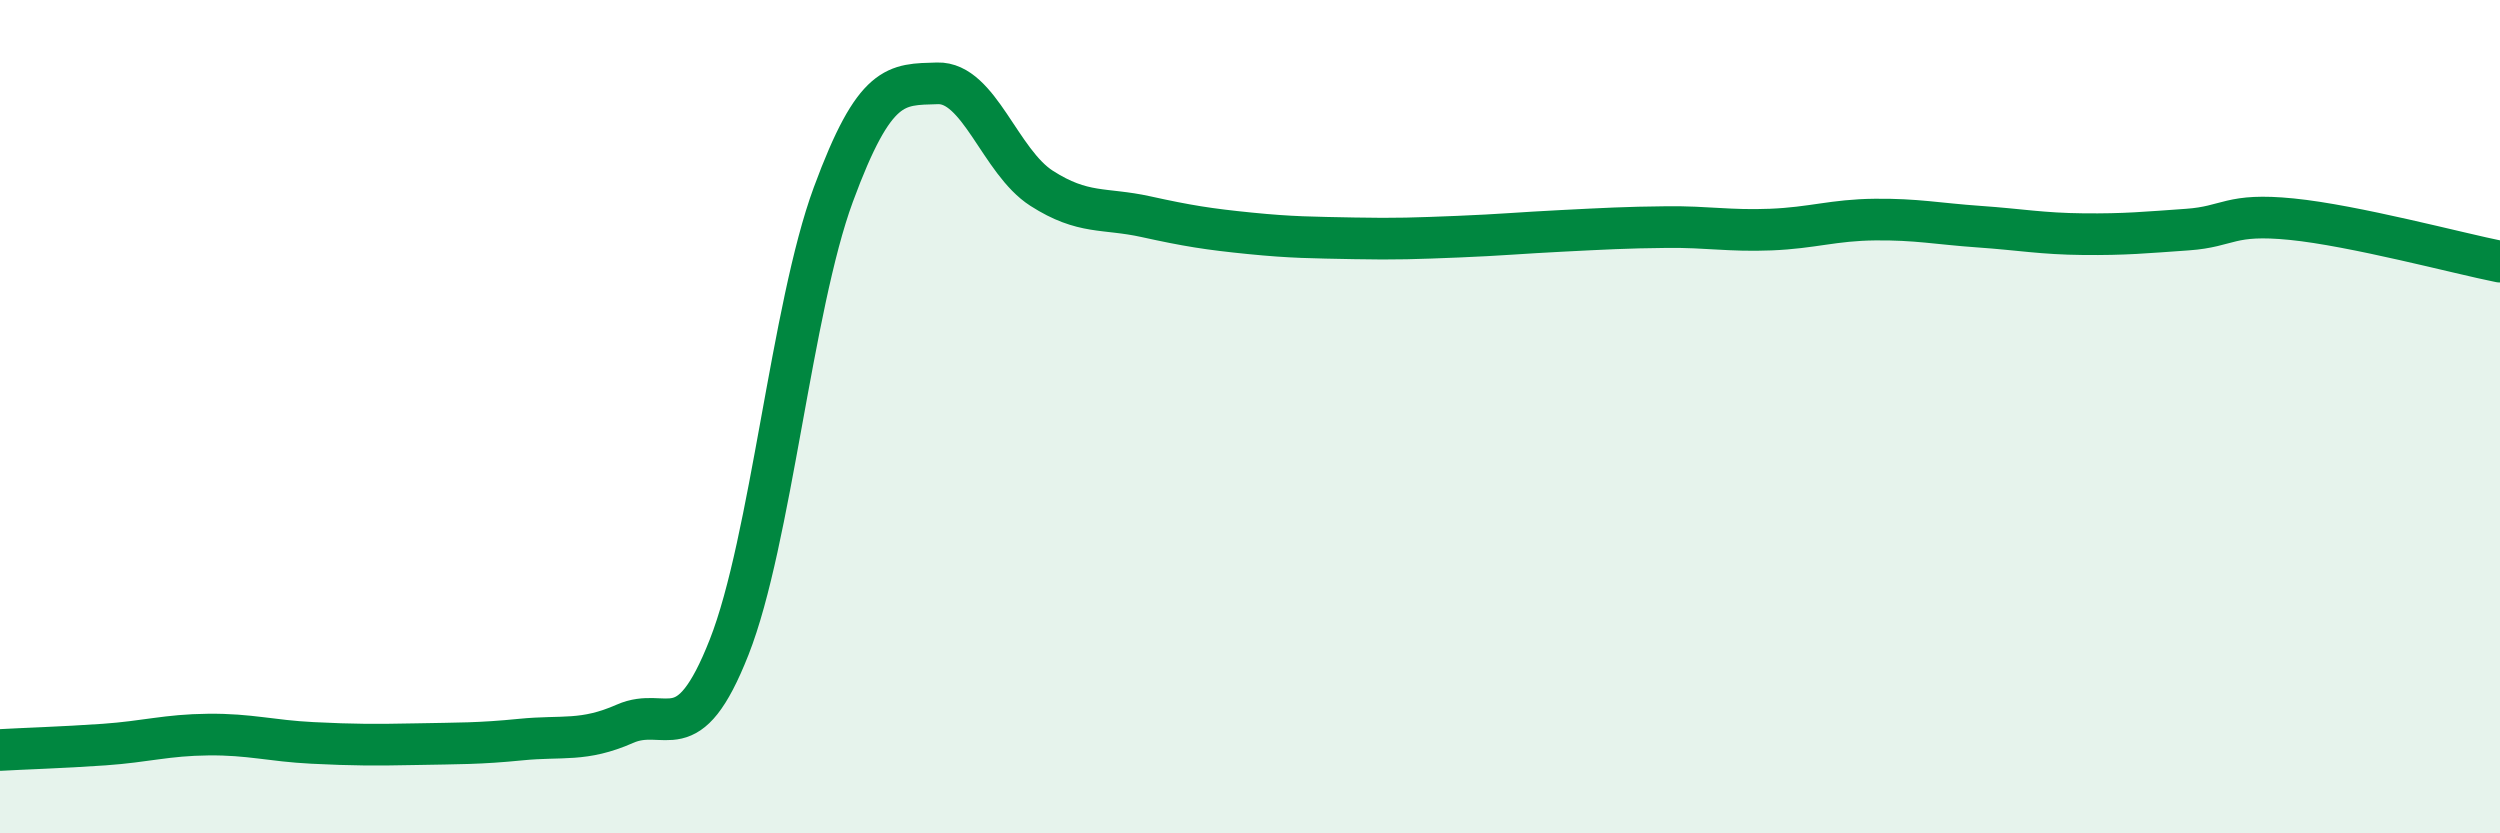 
    <svg width="60" height="20" viewBox="0 0 60 20" xmlns="http://www.w3.org/2000/svg">
      <path
        d="M 0,18 C 0.5,17.97 1.5,17.94 2.5,17.87 C 3.5,17.8 4,17.64 5,17.63 C 6,17.62 6.5,17.78 7.5,17.83 C 8.5,17.88 9,17.88 10,17.86 C 11,17.84 11.5,17.85 12.5,17.75 C 13.5,17.65 14,17.81 15,17.37 C 16,16.93 16.5,18.07 17.5,15.53 C 18.5,12.99 19,7.38 20,4.67 C 21,1.96 21.5,2.03 22.5,2 C 23.5,1.97 24,3.88 25,4.52 C 26,5.16 26.5,4.98 27.5,5.2 C 28.5,5.42 29,5.5 30,5.6 C 31,5.7 31.5,5.7 32.5,5.72 C 33.5,5.74 34,5.72 35,5.68 C 36,5.64 36.5,5.59 37.5,5.54 C 38.5,5.49 39,5.46 40,5.45 C 41,5.44 41.5,5.55 42.5,5.51 C 43.5,5.47 44,5.28 45,5.27 C 46,5.26 46.5,5.37 47.5,5.44 C 48.5,5.51 49,5.61 50,5.62 C 51,5.63 51.5,5.58 52.5,5.51 C 53.5,5.44 53.5,5.11 55,5.26 C 56.5,5.41 59,6.08 60,6.28L60 20L0 20Z"
        fill="#008740"
        opacity="0.1"
        stroke-linecap="round"
        stroke-linejoin="round"
      />
      <path
        d="M 0,18 C 0.5,17.97 1.5,17.94 2.5,17.87 C 3.5,17.8 4,17.64 5,17.63 C 6,17.62 6.5,17.78 7.5,17.83 C 8.5,17.88 9,17.88 10,17.86 C 11,17.84 11.5,17.85 12.5,17.75 C 13.5,17.65 14,17.81 15,17.37 C 16,16.93 16.5,18.07 17.5,15.53 C 18.5,12.99 19,7.38 20,4.67 C 21,1.96 21.5,2.03 22.5,2 C 23.5,1.97 24,3.88 25,4.52 C 26,5.16 26.5,4.98 27.5,5.2 C 28.5,5.42 29,5.5 30,5.6 C 31,5.7 31.5,5.7 32.5,5.72 C 33.5,5.74 34,5.72 35,5.68 C 36,5.64 36.5,5.59 37.5,5.54 C 38.5,5.49 39,5.46 40,5.45 C 41,5.44 41.5,5.55 42.5,5.51 C 43.5,5.47 44,5.28 45,5.27 C 46,5.26 46.5,5.37 47.5,5.44 C 48.5,5.51 49,5.61 50,5.62 C 51,5.63 51.5,5.58 52.5,5.51 C 53.5,5.44 53.5,5.11 55,5.26 C 56.5,5.41 59,6.08 60,6.28"
        stroke="#008740"
        stroke-width="1"
        fill="none"
        stroke-linecap="round"
        stroke-linejoin="round"
      />
    </svg>
  
